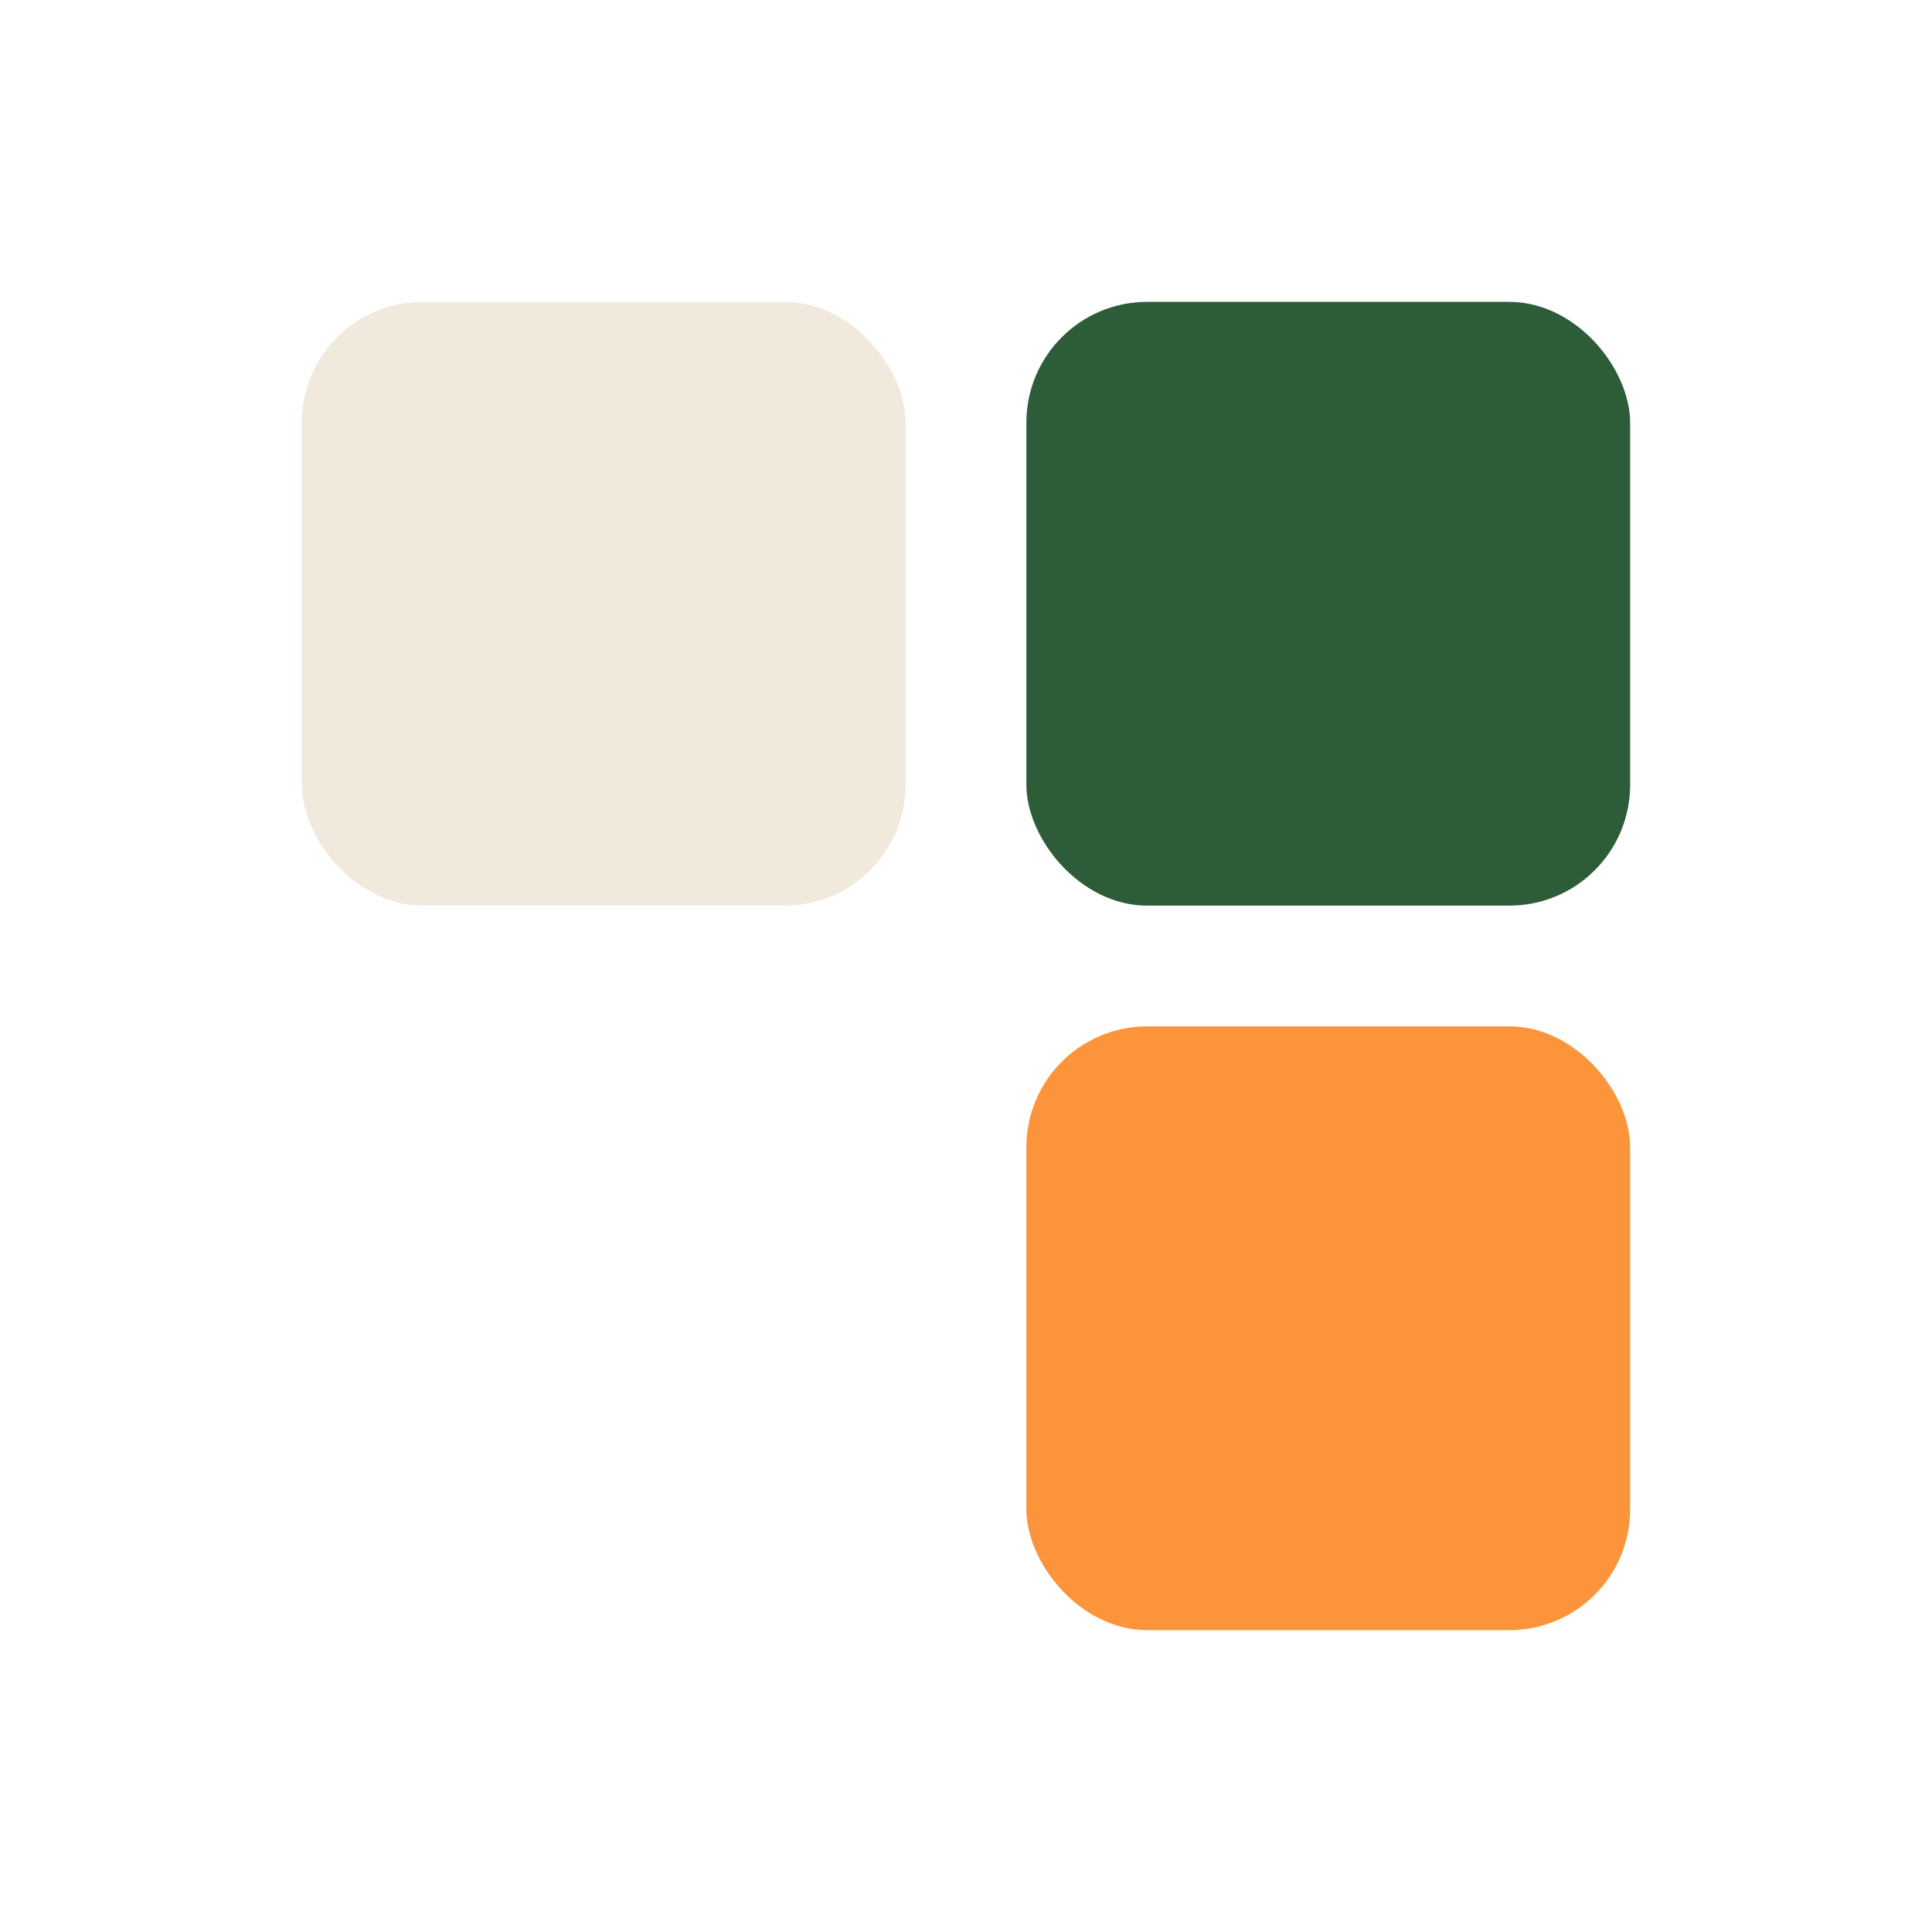 <?xml version="1.0" encoding="UTF-8"?>
<svg xmlns="http://www.w3.org/2000/svg" width="32" height="32" viewBox="0 0 32 32"><rect x="5" y="5" width="10" height="10" rx="2" fill="#F1E9DC"/><rect x="17" y="17" width="10" height="10" rx="2" fill="#FC943B"/><rect x="17" y="5" width="10" height="10" rx="2" fill="#2D5C39"/></svg>
